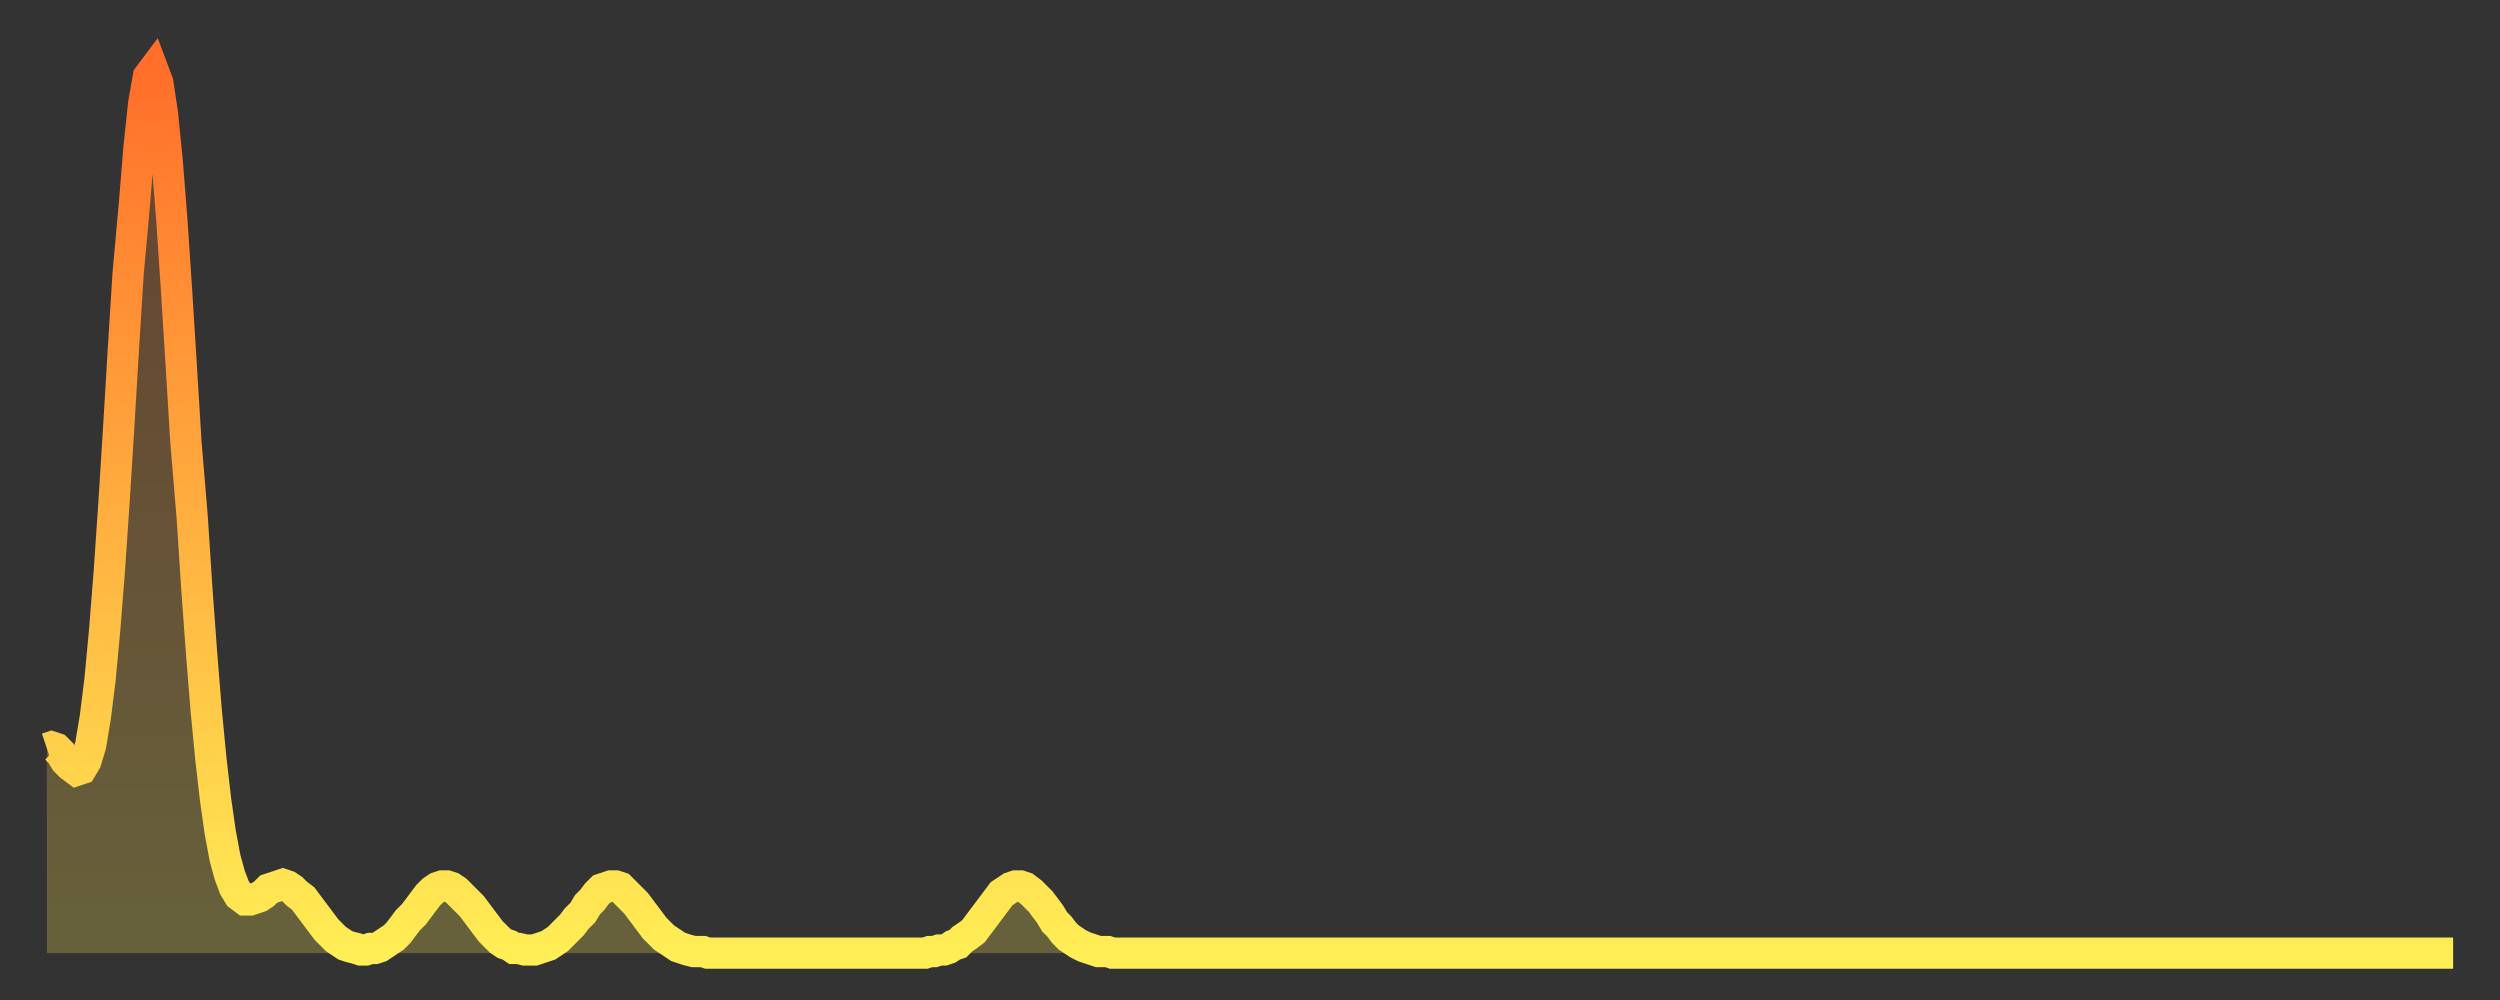 <?xml version="1.0" encoding="utf-8" ?>
<svg baseProfile="full" height="64" version="1.1" width="160" xmlns="http://www.w3.org/2000/svg" xmlns:ev="http://www.w3.org/2001/xml-events" xmlns:xlink="http://www.w3.org/1999/xlink"><rect width="100%" height="100%" fill="#333333" stroke="none"/><defs><linearGradient id="id7869660" x1="0" x2="0" y1="0" y2="1"><stop offset="0%" stop-color="#ff6e2a" /><stop offset="50%" stop-color="#ffae3f" /><stop offset="100%" stop-color="#ffee55" /></linearGradient></defs><g transform="translate(3,3)"><g><path d="M 0.0 44.9 0.3 44.8 0.6 44.9 0.9 45.2 1.2 45.7 1.5 46.0 1.9 46.3 2.2 46.2 2.5 45.7 2.8 44.7 3.1 42.9 3.4 40.5 3.7 37.3 4.0 33.5 4.3 29.1 4.6 24.3 4.9 19.3 5.2 14.5 5.6 10.1 5.9 6.4 6.2 3.6 6.5 1.9 6.8 1.5 7.1 2.3 7.4 4.3 7.7 7.3 8.0 11.1 8.3 15.6 8.6 20.4 8.9 25.3 9.3 30.1 9.6 34.7 9.9 38.8 10.2 42.5 10.5 45.6 10.8 48.2 11.1 50.3 11.4 51.9 11.7 53.0 12.0 53.8 12.3 54.3 12.7 54.6 13.0 54.6 13.3 54.5 13.6 54.4 13.9 54.2 14.2 53.9 14.5 53.8 14.8 53.7 15.1 53.6 15.4 53.7 15.7 53.9 16.0 54.2 16.4 54.5 16.7 54.9 17.0 55.3 17.3 55.7 17.6 56.1 17.9 56.5 18.2 56.8 18.5 57.1 18.8 57.3 19.1 57.5 19.4 57.6 19.8 57.7 20.1 57.8 20.4 57.8 20.7 57.7 21.0 57.7 21.3 57.6 21.6 57.4 21.9 57.2 22.2 57.0 22.5 56.7 22.8 56.3 23.1 55.9 23.5 55.5 23.8 55.1 24.1 54.7 24.4 54.3 24.7 54.0 25.0 53.8 25.3 53.7 25.6 53.7 25.9 53.8 26.2 54.0 26.5 54.3 26.8 54.6 27.2 55.0 27.5 55.4 27.8 55.8 28.1 56.2 28.4 56.6 28.7 56.9 29.0 57.2 29.3 57.4 29.6 57.5 29.9 57.7 30.2 57.7 30.6 57.8 30.9 57.8 31.2 57.8 31.5 57.7 31.8 57.6 32.1 57.5 32.4 57.3 32.7 57.1 33.0 56.8 33.3 56.5 33.6 56.2 33.9 55.8 34.3 55.4 34.6 54.9 34.9 54.6 35.2 54.2 35.5 53.9 35.8 53.8 36.1 53.7 36.4 53.7 36.7 53.8 37.0 54.1 37.3 54.4 37.7 54.8 38.0 55.2 38.3 55.6 38.6 56.0 38.9 56.4 39.2 56.7 39.5 57.0 39.8 57.2 40.1 57.4 40.4 57.6 40.7 57.7 41.0 57.8 41.4 57.9 41.7 57.9 42.0 57.9 42.3 58.0 42.6 58.0 42.9 58.0 43.2 58.0 43.5 58.0 43.8 58.0 44.1 58.0 44.4 58.0 44.7 58.0 45.1 58.0 45.4 58.0 45.7 58.0 46.0 58.0 46.3 58.0 46.6 58.0 46.9 58.0 47.2 58.0 47.5 58.0 47.8 58.0 48.1 58.0 48.5 58.0 48.8 58.0 49.1 58.0 49.4 58.0 49.7 58.0 50.0 58.0 50.3 58.0 50.6 58.0 50.9 58.0 51.2 58.0 51.5 58.0 51.8 58.0 52.2 58.0 52.5 58.0 52.8 58.0 53.1 58.0 53.4 58.0 53.7 58.0 54.0 58.0 54.3 58.0 54.6 58.0 54.9 58.0 55.2 58.0 55.6 58.0 55.9 58.0 56.2 58.0 56.5 57.9 56.8 57.9 57.1 57.8 57.4 57.8 57.7 57.7 58.0 57.5 58.3 57.4 58.6 57.1 58.9 56.9 59.3 56.6 59.6 56.2 59.9 55.8 60.2 55.4 60.5 55.0 60.8 54.6 61.1 54.2 61.4 54.0 61.7 53.8 62.0 53.7 62.3 53.7 62.6 53.8 63.0 54.1 63.3 54.4 63.6 54.7 63.9 55.1 64.2 55.5 64.5 56.0 64.8 56.3 65.1 56.7 65.4 57.0 65.7 57.2 66.0 57.4 66.4 57.6 66.7 57.7 67.0 57.8 67.3 57.9 67.6 57.9 67.9 57.9 68.2 58.0 68.5 58.0 68.8 58.0 69.1 58.0 69.4 58.0 69.7 58.0 70.1 58.0 70.4 58.0 70.7 58.0 71.0 58.0 71.3 58.0 71.6 58.0 71.9 58.0 72.2 58.0 72.5 58.0 72.8 58.0 73.1 58.0 73.5 58.0 73.8 58.0 74.1 58.0 74.4 58.0 74.7 58.0 75.0 58.0 75.3 58.0 75.6 58.0 75.9 58.0 76.2 58.0 76.5 58.0 76.8 58.0 77.2 58.0 77.5 58.0 77.8 58.0 78.1 58.0 78.4 58.0 78.7 58.0 79.0 58.0 79.3 58.0 79.6 58.0 79.9 58.0 80.2 58.0 80.5 58.0 80.9 58.0 81.2 58.0 81.5 58.0 81.8 58.0 82.1 58.0 82.4 58.0 82.7 58.0 83.0 58.0 83.3 58.0 83.6 58.0 83.9 58.0 84.3 58.0 84.6 58.0 84.9 58.0 85.2 58.0 85.5 58.0 85.8 58.0 86.1 58.0 86.4 58.0 86.7 58.0 87.0 58.0 87.3 58.0 87.6 58.0 88.0 58.0 88.3 58.0 88.6 58.0 88.9 58.0 89.2 58.0 89.5 58.0 89.8 58.0 90.1 58.0 90.4 58.0 90.7 58.0 91.0 58.0 91.4 58.0 91.7 58.0 92.0 58.0 92.3 58.0 92.6 58.0 92.9 58.0 93.2 58.0 93.5 58.0 93.8 58.0 94.1 58.0 94.4 58.0 94.7 58.0 95.1 58.0 95.4 58.0 95.7 58.0 96.0 58.0 96.3 58.0 96.6 58.0 96.9 58.0 97.2 58.0 97.5 58.0 97.8 58.0 98.1 58.0 98.4 58.0 98.8 58.0 99.1 58.0 99.4 58.0 99.7 58.0 100.0 58.0 100.3 58.0 100.6 58.0 100.9 58.0 101.2 58.0 101.5 58.0 101.8 58.0 102.2 58.0 102.5 58.0 102.8 58.0 103.1 58.0 103.4 58.0 103.7 58.0 104.0 58.0 104.3 58.0 104.6 58.0 104.9 58.0 105.2 58.0 105.5 58.0 105.9 58.0 106.2 58.0 106.5 58.0 106.8 58.0 107.1 58.0 107.4 58.0 107.7 58.0 108.0 58.0 108.3 58.0 108.6 58.0 108.9 58.0 109.3 58.0 109.6 58.0 109.9 58.0 110.2 58.0 110.5 58.0 110.8 58.0 111.1 58.0 111.4 58.0 111.7 58.0 112.0 58.0 112.3 58.0 112.6 58.0 113.0 58.0 113.3 58.0 113.6 58.0 113.9 58.0 114.2 58.0 114.5 58.0 114.8 58.0 115.1 58.0 115.4 58.0 115.7 58.0 116.0 58.0 116.3 58.0 116.7 58.0 117.0 58.0 117.3 58.0 117.6 58.0 117.9 58.0 118.2 58.0 118.5 58.0 118.8 58.0 119.1 58.0 119.4 58.0 119.7 58.0 120.1 58.0 120.4 58.0 120.7 58.0 121.0 58.0 121.3 58.0 121.6 58.0 121.9 58.0 122.2 58.0 122.5 58.0 122.8 58.0 123.1 58.0 123.4 58.0 123.8 58.0 124.1 58.0 124.4 58.0 124.7 58.0 125.0 58.0 125.3 58.0 125.6 58.0 125.9 58.0 126.2 58.0 126.5 58.0 126.8 58.0 127.2 58.0 127.5 58.0 127.8 58.0 128.1 58.0 128.4 58.0 128.7 58.0 129.0 58.0 129.3 58.0 129.6 58.0 129.9 58.0 130.2 58.0 130.5 58.0 130.9 58.0 131.2 58.0 131.5 58.0 131.8 58.0 132.1 58.0 132.4 58.0 132.7 58.0 133.0 58.0 133.3 58.0 133.6 58.0 133.9 58.0 134.2 58.0 134.6 58.0 134.9 58.0 135.2 58.0 135.5 58.0 135.8 58.0 136.1 58.0 136.4 58.0 136.7 58.0 137.0 58.0 137.3 58.0 137.6 58.0 138.0 58.0 138.3 58.0 138.6 58.0 138.9 58.0 139.2 58.0 139.5 58.0 139.8 58.0 140.1 58.0 140.4 58.0 140.7 58.0 141.0 58.0 141.3 58.0 141.7 58.0 142.0 58.0 142.3 58.0 142.6 58.0 142.9 58.0 143.2 58.0 143.5 58.0 143.8 58.0 144.1 58.0 144.4 58.0 144.7 58.0 145.1 58.0 145.4 58.0 145.7 58.0 146.0 58.0 146.3 58.0 146.6 58.0 146.9 58.0 147.2 58.0 147.5 58.0 147.8 58.0 148.1 58.0 148.4 58.0 148.8 58.0 149.1 58.0 149.4 58.0 149.7 58.0 150.0 58.0 150.3 58.0 150.6 58.0 150.9 58.0 151.2 58.0 151.5 58.0 151.8 58.0 152.1 58.0 152.5 58.0 152.8 58.0 153.1 58.0 153.4 58.0 153.7 58.0 154.0 58.0" fill="none" id="graph-curve" opacity="1" stroke="url(#id7869660)" stroke-width="2" /><path d="M 0 58 L 0.0 44.9 0.3 44.8 0.6 44.9 0.9 45.2 1.2 45.7 1.5 46.0 1.9 46.3 2.2 46.2 2.5 45.7 2.8 44.7 3.1 42.9 3.4 40.5 3.7 37.3 4.0 33.5 4.3 29.1 4.6 24.3 4.9 19.3 5.2 14.5 5.6 10.1 5.9 6.4 6.2 3.6 6.5 1.9 6.8 1.5 7.1 2.3 7.4 4.3 7.7 7.3 8.0 11.1 8.3 15.6 8.6 20.4 8.9 25.3 9.3 30.1 9.6 34.7 9.9 38.8 10.2 42.5 10.5 45.6 10.8 48.2 11.1 50.3 11.4 51.9 11.7 53.0 12.0 53.8 12.3 54.3 12.7 54.6 13.0 54.6 13.3 54.5 13.6 54.4 13.9 54.2 14.2 53.9 14.5 53.8 14.8 53.7 15.1 53.6 15.4 53.7 15.7 53.9 16.0 54.2 16.4 54.5 16.7 54.9 17.0 55.3 17.3 55.7 17.6 56.1 17.9 56.5 18.2 56.8 18.5 57.1 18.8 57.3 19.1 57.5 19.4 57.6 19.8 57.7 20.1 57.8 20.4 57.8 20.7 57.7 21.0 57.7 21.3 57.6 21.6 57.4 21.9 57.2 22.2 57.0 22.5 56.7 22.8 56.3 23.1 55.9 23.5 55.5 23.8 55.1 24.1 54.7 24.4 54.3 24.7 54.0 25.0 53.8 25.3 53.7 25.6 53.7 25.9 53.8 26.2 54.0 26.5 54.3 26.8 54.6 27.2 55.0 27.5 55.4 27.8 55.8 28.1 56.2 28.4 56.6 28.7 56.9 29.0 57.2 29.3 57.4 29.6 57.5 29.9 57.7 30.2 57.7 30.6 57.8 30.9 57.8 31.2 57.8 31.5 57.7 31.8 57.6 32.1 57.5 32.4 57.3 32.7 57.1 33.0 56.8 33.3 56.5 33.6 56.2 33.9 55.8 34.3 55.4 34.6 54.9 34.9 54.6 35.2 54.2 35.5 53.9 35.8 53.8 36.1 53.7 36.4 53.7 36.7 53.8 37.0 54.1 37.3 54.4 37.7 54.8 38.0 55.2 38.3 55.6 38.6 56.0 38.9 56.4 39.2 56.7 39.5 57.0 39.8 57.2 40.1 57.4 40.4 57.6 40.7 57.7 41.0 57.8 41.4 57.9 41.7 57.9 42.0 57.9 42.3 58.0 42.6 58.0 42.9 58.0 43.2 58.0 43.5 58.0 43.8 58.0 44.1 58.0 44.4 58.0 44.7 58.0 45.1 58.0 45.4 58.0 45.7 58.0 46.0 58.0 46.3 58.0 46.6 58.0 46.9 58.0 47.2 58.0 47.5 58.0 47.8 58.0 48.1 58.0 48.5 58.0 48.8 58.0 49.1 58.0 49.4 58.0 49.7 58.0 50.0 58.0 50.3 58.0 50.6 58.0 50.9 58.0 51.2 58.0 51.5 58.0 51.8 58.0 52.2 58.0 52.5 58.0 52.8 58.0 53.1 58.0 53.4 58.0 53.7 58.0 54.0 58.0 54.3 58.0 54.6 58.0 54.9 58.0 55.2 58.0 55.6 58.0 55.9 58.0 56.2 58.0 56.5 57.9 56.8 57.9 57.1 57.8 57.4 57.8 57.7 57.7 58.0 57.5 58.3 57.4 58.6 57.1 58.9 56.9 59.3 56.6 59.6 56.2 59.9 55.8 60.2 55.4 60.5 55.0 60.8 54.6 61.1 54.2 61.4 54.0 61.7 53.8 62.0 53.7 62.3 53.7 62.6 53.8 63.0 54.1 63.3 54.4 63.6 54.7 63.9 55.1 64.2 55.5 64.5 56.0 64.8 56.3 65.1 56.7 65.4 57.0 65.7 57.2 66.0 57.4 66.4 57.6 66.7 57.7 67.0 57.8 67.3 57.9 67.6 57.9 67.9 57.9 68.2 58.0 68.5 58.0 68.8 58.0 69.1 58.0 69.4 58.0 69.7 58.0 70.1 58.0 70.4 58.0 70.7 58.0 71.0 58.0 71.3 58.0 71.6 58.0 71.9 58.0 72.2 58.0 72.5 58.0 72.8 58.0 73.1 58.0 73.5 58.0 73.8 58.0 74.1 58.0 74.4 58.0 74.7 58.0 75.0 58.0 75.3 58.0 75.6 58.0 75.9 58.0 76.2 58.0 76.5 58.0 76.8 58.0 77.2 58.0 77.5 58.0 77.8 58.0 78.1 58.0 78.4 58.0 78.7 58.0 79.0 58.0 79.3 58.0 79.6 58.0 79.9 58.0 80.2 58.0 80.5 58.0 80.9 58.0 81.2 58.0 81.5 58.0 81.8 58.0 82.1 58.0 82.4 58.0 82.7 58.0 83.0 58.0 83.3 58.0 83.6 58.0 83.9 58.0 84.3 58.0 84.6 58.0 84.9 58.0 85.2 58.0 85.5 58.0 85.8 58.0 86.1 58.0 86.4 58.0 86.7 58.0 87.0 58.0 87.3 58.0 87.6 58.0 88.0 58.0 88.3 58.0 88.6 58.0 88.9 58.0 89.2 58.0 89.5 58.0 89.8 58.0 90.1 58.0 90.4 58.0 90.7 58.0 91.0 58.0 91.4 58.0 91.7 58.0 92.0 58.0 92.3 58.0 92.6 58.0 92.9 58.0 93.2 58.0 93.5 58.0 93.8 58.0 94.1 58.0 94.4 58.0 94.7 58.0 95.1 58.0 95.4 58.0 95.7 58.0 96.0 58.0 96.3 58.0 96.6 58.0 96.9 58.0 97.2 58.0 97.5 58.0 97.8 58.0 98.1 58.0 98.4 58.0 98.8 58.0 99.1 58.0 99.4 58.0 99.7 58.0 100.0 58.0 100.3 58.0 100.6 58.0 100.9 58.0 101.2 58.0 101.5 58.0 101.8 58.0 102.2 58.0 102.5 58.0 102.8 58.0 103.1 58.0 103.4 58.0 103.7 58.0 104.0 58.0 104.3 58.0 104.6 58.0 104.9 58.0 105.2 58.0 105.5 58.0 105.9 58.0 106.2 58.0 106.5 58.0 106.8 58.0 107.1 58.0 107.4 58.0 107.7 58.0 108.0 58.0 108.3 58.0 108.6 58.0 108.9 58.0 109.3 58.0 109.6 58.0 109.9 58.0 110.2 58.0 110.5 58.0 110.8 58.0 111.1 58.0 111.4 58.0 111.7 58.0 112.0 58.0 112.3 58.0 112.6 58.0 113.0 58.0 113.3 58.0 113.6 58.0 113.9 58.0 114.2 58.0 114.5 58.0 114.8 58.0 115.1 58.0 115.4 58.0 115.7 58.0 116.0 58.0 116.3 58.0 116.7 58.0 117.0 58.0 117.3 58.0 117.6 58.0 117.9 58.0 118.2 58.0 118.5 58.0 118.8 58.0 119.1 58.0 119.4 58.0 119.7 58.0 120.1 58.0 120.4 58.0 120.7 58.0 121.0 58.0 121.3 58.0 121.6 58.0 121.9 58.0 122.2 58.0 122.5 58.0 122.8 58.0 123.1 58.0 123.4 58.0 123.8 58.0 124.1 58.0 124.4 58.0 124.7 58.0 125.0 58.0 125.3 58.0 125.6 58.0 125.9 58.0 126.2 58.0 126.5 58.0 126.8 58.0 127.2 58.0 127.5 58.0 127.8 58.0 128.1 58.0 128.4 58.0 128.7 58.0 129.0 58.0 129.3 58.0 129.6 58.0 129.9 58.0 130.2 58.0 130.5 58.0 130.9 58.0 131.2 58.0 131.5 58.0 131.8 58.0 132.1 58.0 132.4 58.0 132.7 58.0 133.0 58.0 133.3 58.0 133.6 58.0 133.9 58.0 134.2 58.0 134.6 58.0 134.9 58.0 135.2 58.0 135.5 58.0 135.8 58.0 136.1 58.0 136.4 58.0 136.7 58.0 137.0 58.0 137.3 58.0 137.6 58.0 138.0 58.0 138.3 58.0 138.6 58.0 138.9 58.0 139.2 58.0 139.5 58.0 139.8 58.0 140.1 58.0 140.4 58.0 140.7 58.0 141.0 58.0 141.3 58.0 141.7 58.0 142.0 58.0 142.3 58.0 142.6 58.0 142.9 58.0 143.2 58.0 143.5 58.0 143.8 58.0 144.1 58.0 144.4 58.0 144.7 58.0 145.1 58.0 145.4 58.0 145.7 58.0 146.0 58.0 146.3 58.0 146.6 58.0 146.9 58.0 147.2 58.0 147.5 58.0 147.8 58.0 148.1 58.0 148.4 58.0 148.8 58.0 149.1 58.0 149.4 58.0 149.7 58.0 150.0 58.0 150.3 58.0 150.6 58.0 150.9 58.0 151.2 58.0 151.5 58.0 151.8 58.0 152.1 58.0 152.5 58.0 152.8 58.0 153.1 58.0 153.4 58.0 153.7 58.0 154.0 58.0 154 58" fill="url(#id7869660)" fill-opacity=".25" id="graph-shadow" /></g></g></svg>